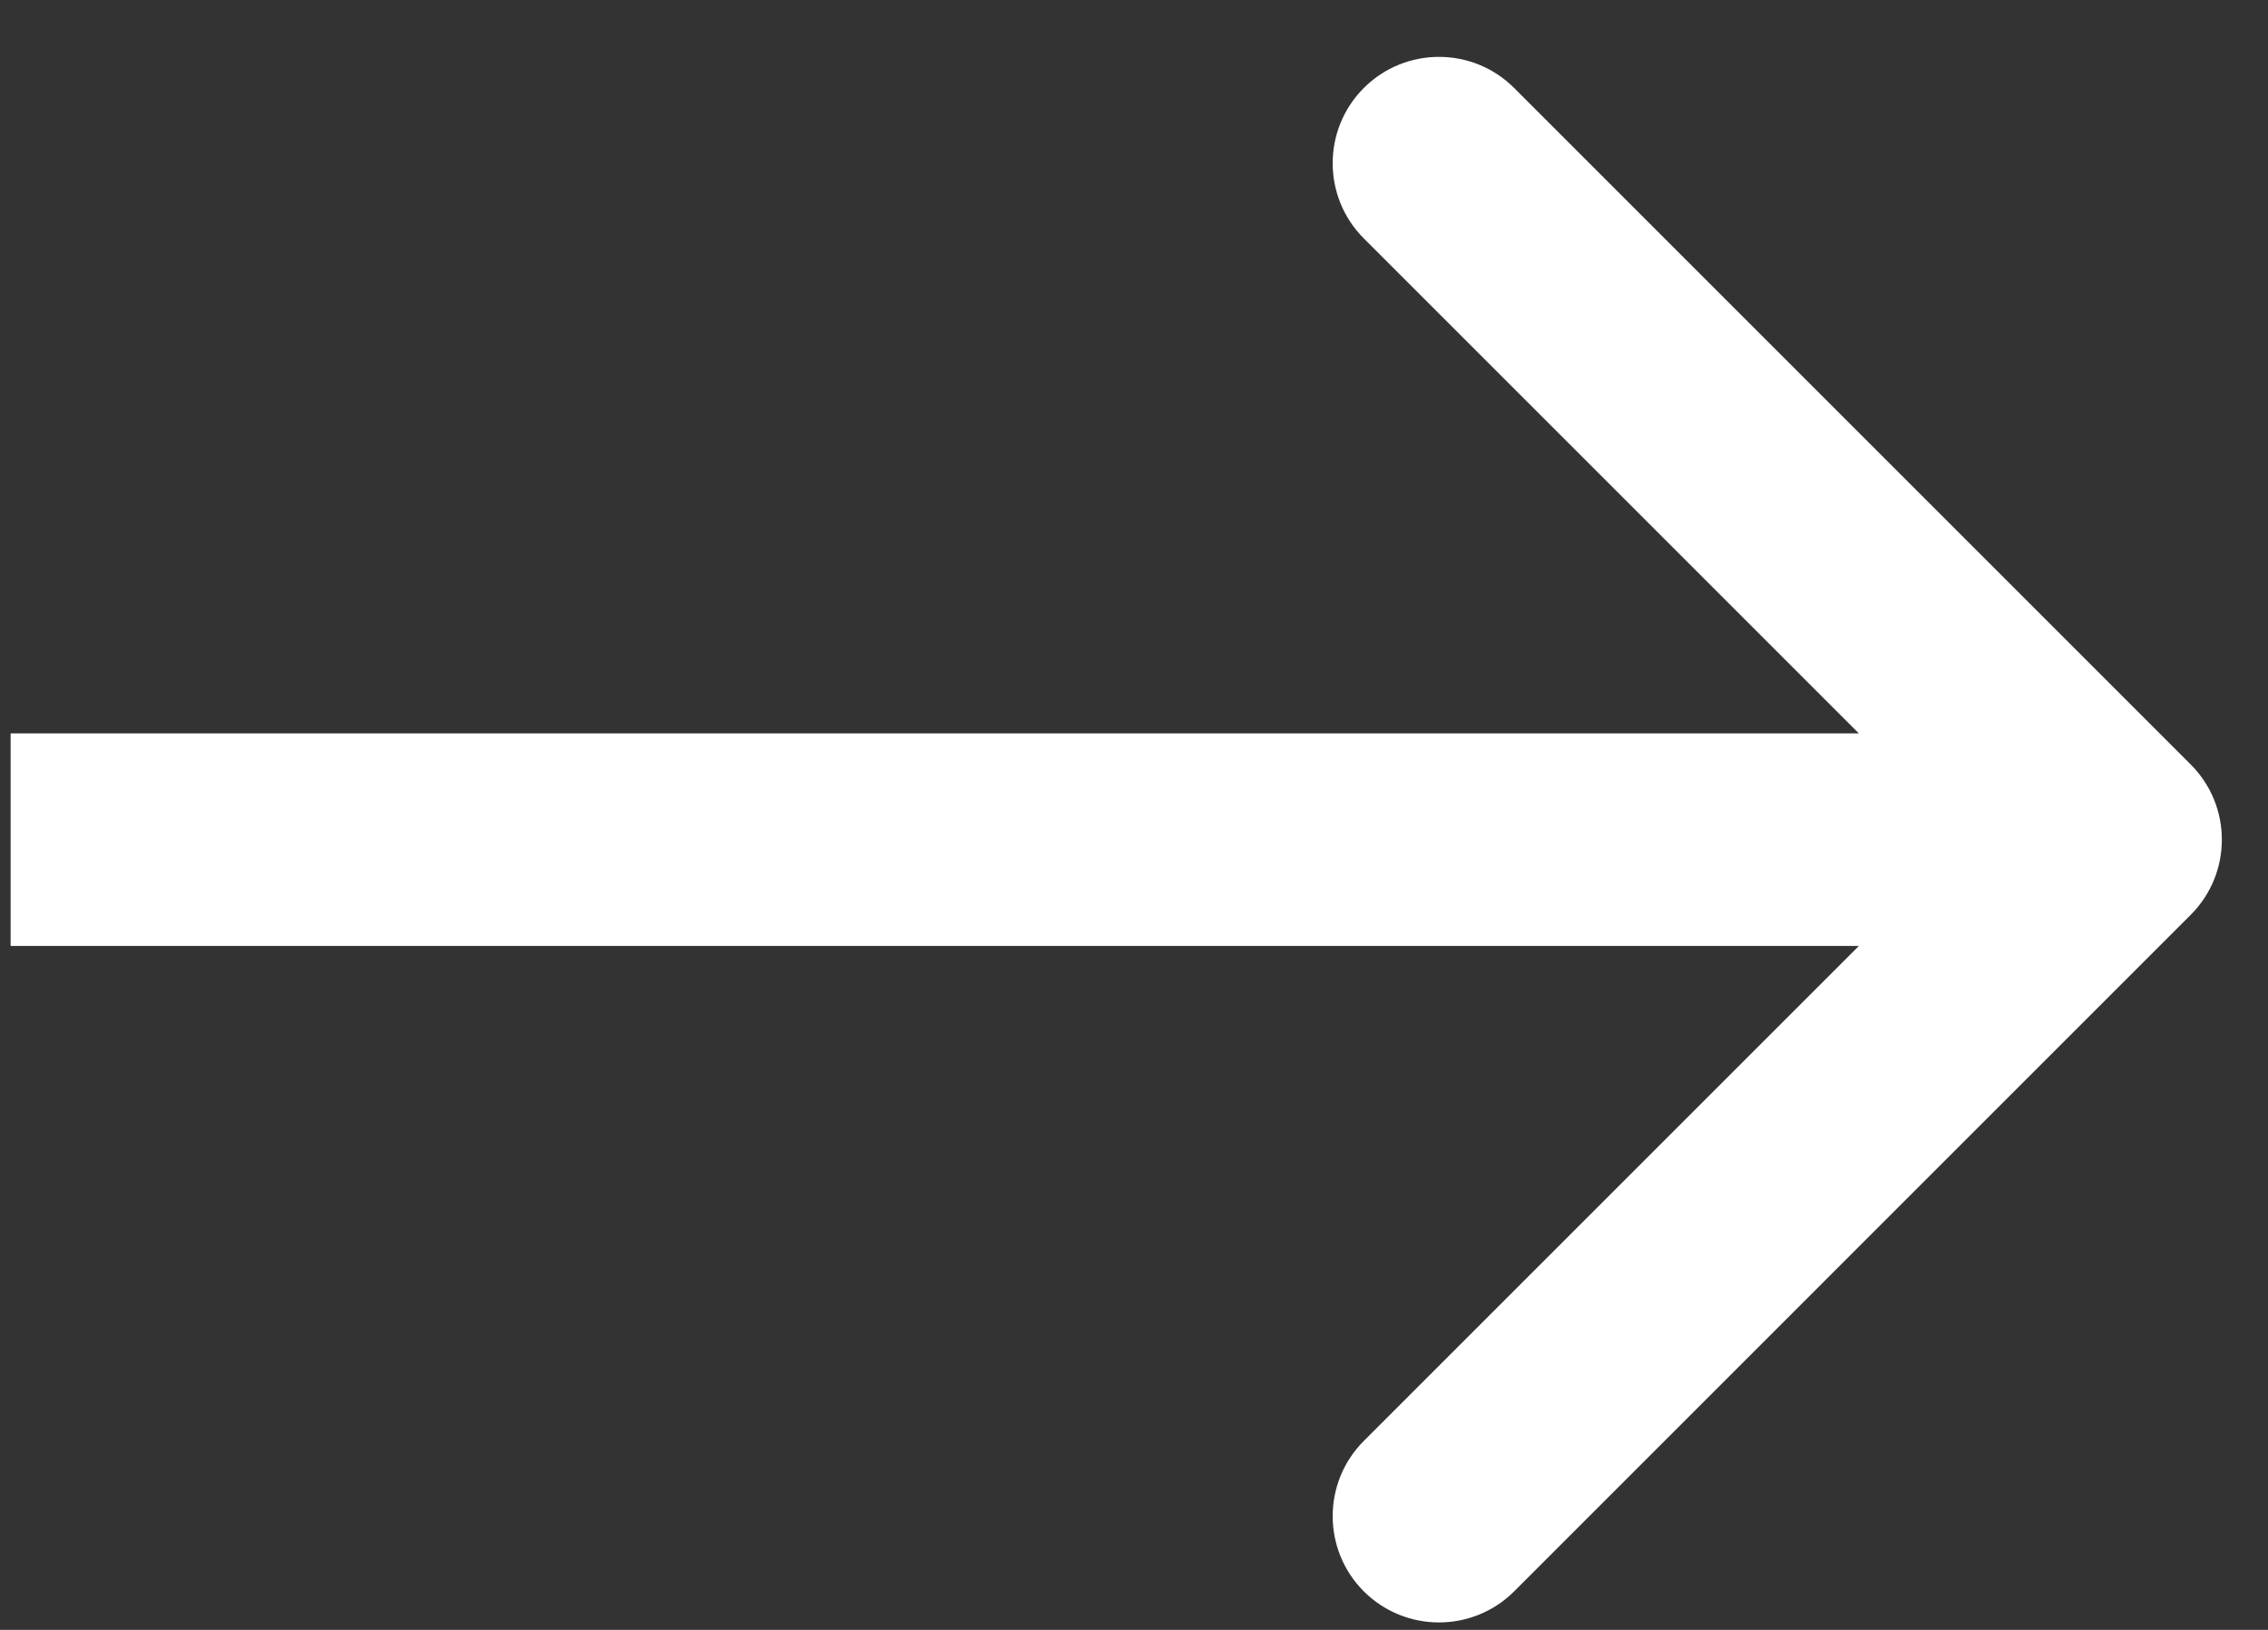 <?xml version="1.0" encoding="UTF-8"?> <svg xmlns="http://www.w3.org/2000/svg" width="32" height="23" viewBox="0 0 32 23" fill="none"><rect x="0" y="0" width="32" height="23" fill="#333333" stroke="none"/><path d="M30.91 12.909C31.495 12.324 31.495 11.374 30.91 10.788L21.364 1.242C20.778 0.656 19.828 0.656 19.242 1.242C18.657 1.828 18.657 2.778 19.242 3.364L27.727 11.849L19.242 20.334C18.657 20.92 18.657 21.87 19.242 22.456C19.828 23.041 20.778 23.041 21.364 22.456L30.91 12.909ZM0.15 13.349L29.849 13.349V10.349L0.15 10.349L0.15 13.349Z" fill="white"></path></svg> 